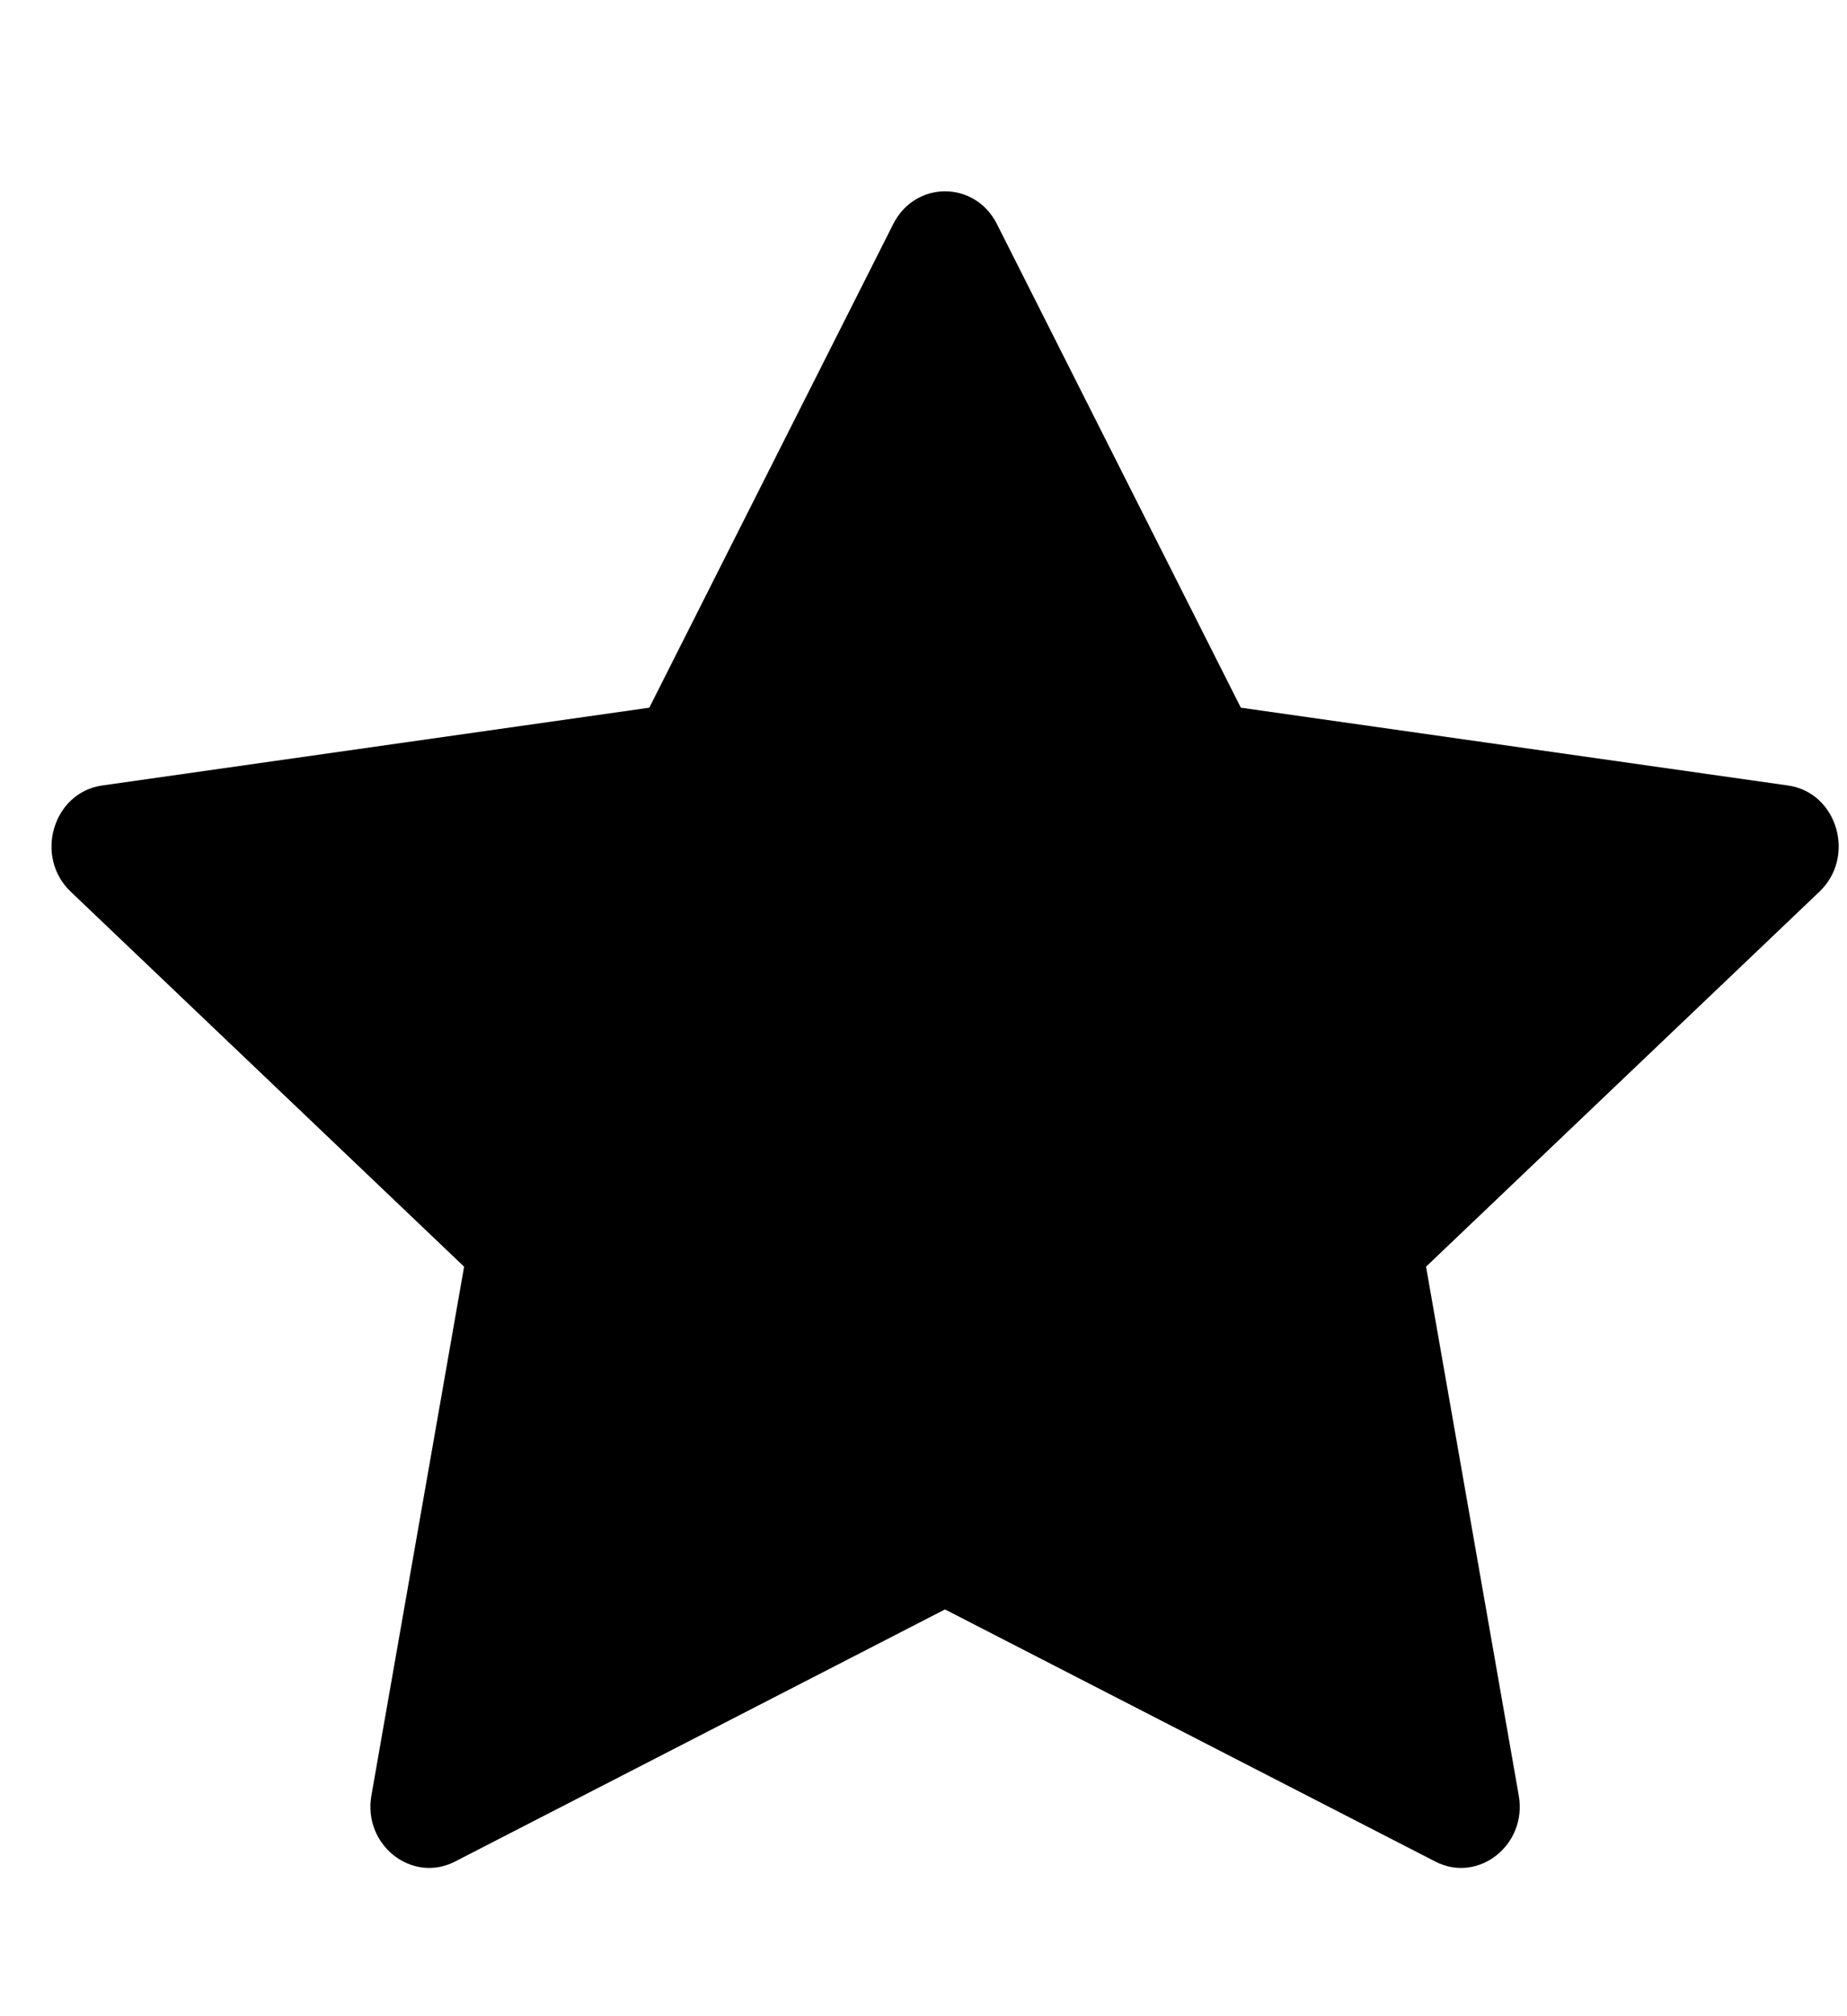 <svg width="11" height="12" viewBox="0 0 11 12" fill="none" xmlns="http://www.w3.org/2000/svg">
<path d="M2.709 11.08C2.452 11.211 2.16 10.98 2.212 10.686L2.764 7.539L0.421 5.307C0.202 5.098 0.316 4.716 0.609 4.675L3.867 4.212L5.32 1.333C5.451 1.074 5.806 1.074 5.937 1.333L7.39 4.212L10.648 4.675C10.942 4.716 11.055 5.098 10.836 5.307L8.493 7.539L9.045 10.686C9.097 10.98 8.805 11.211 8.549 11.08L5.628 9.579L2.709 11.08Z" fill="black"/>
</svg>

